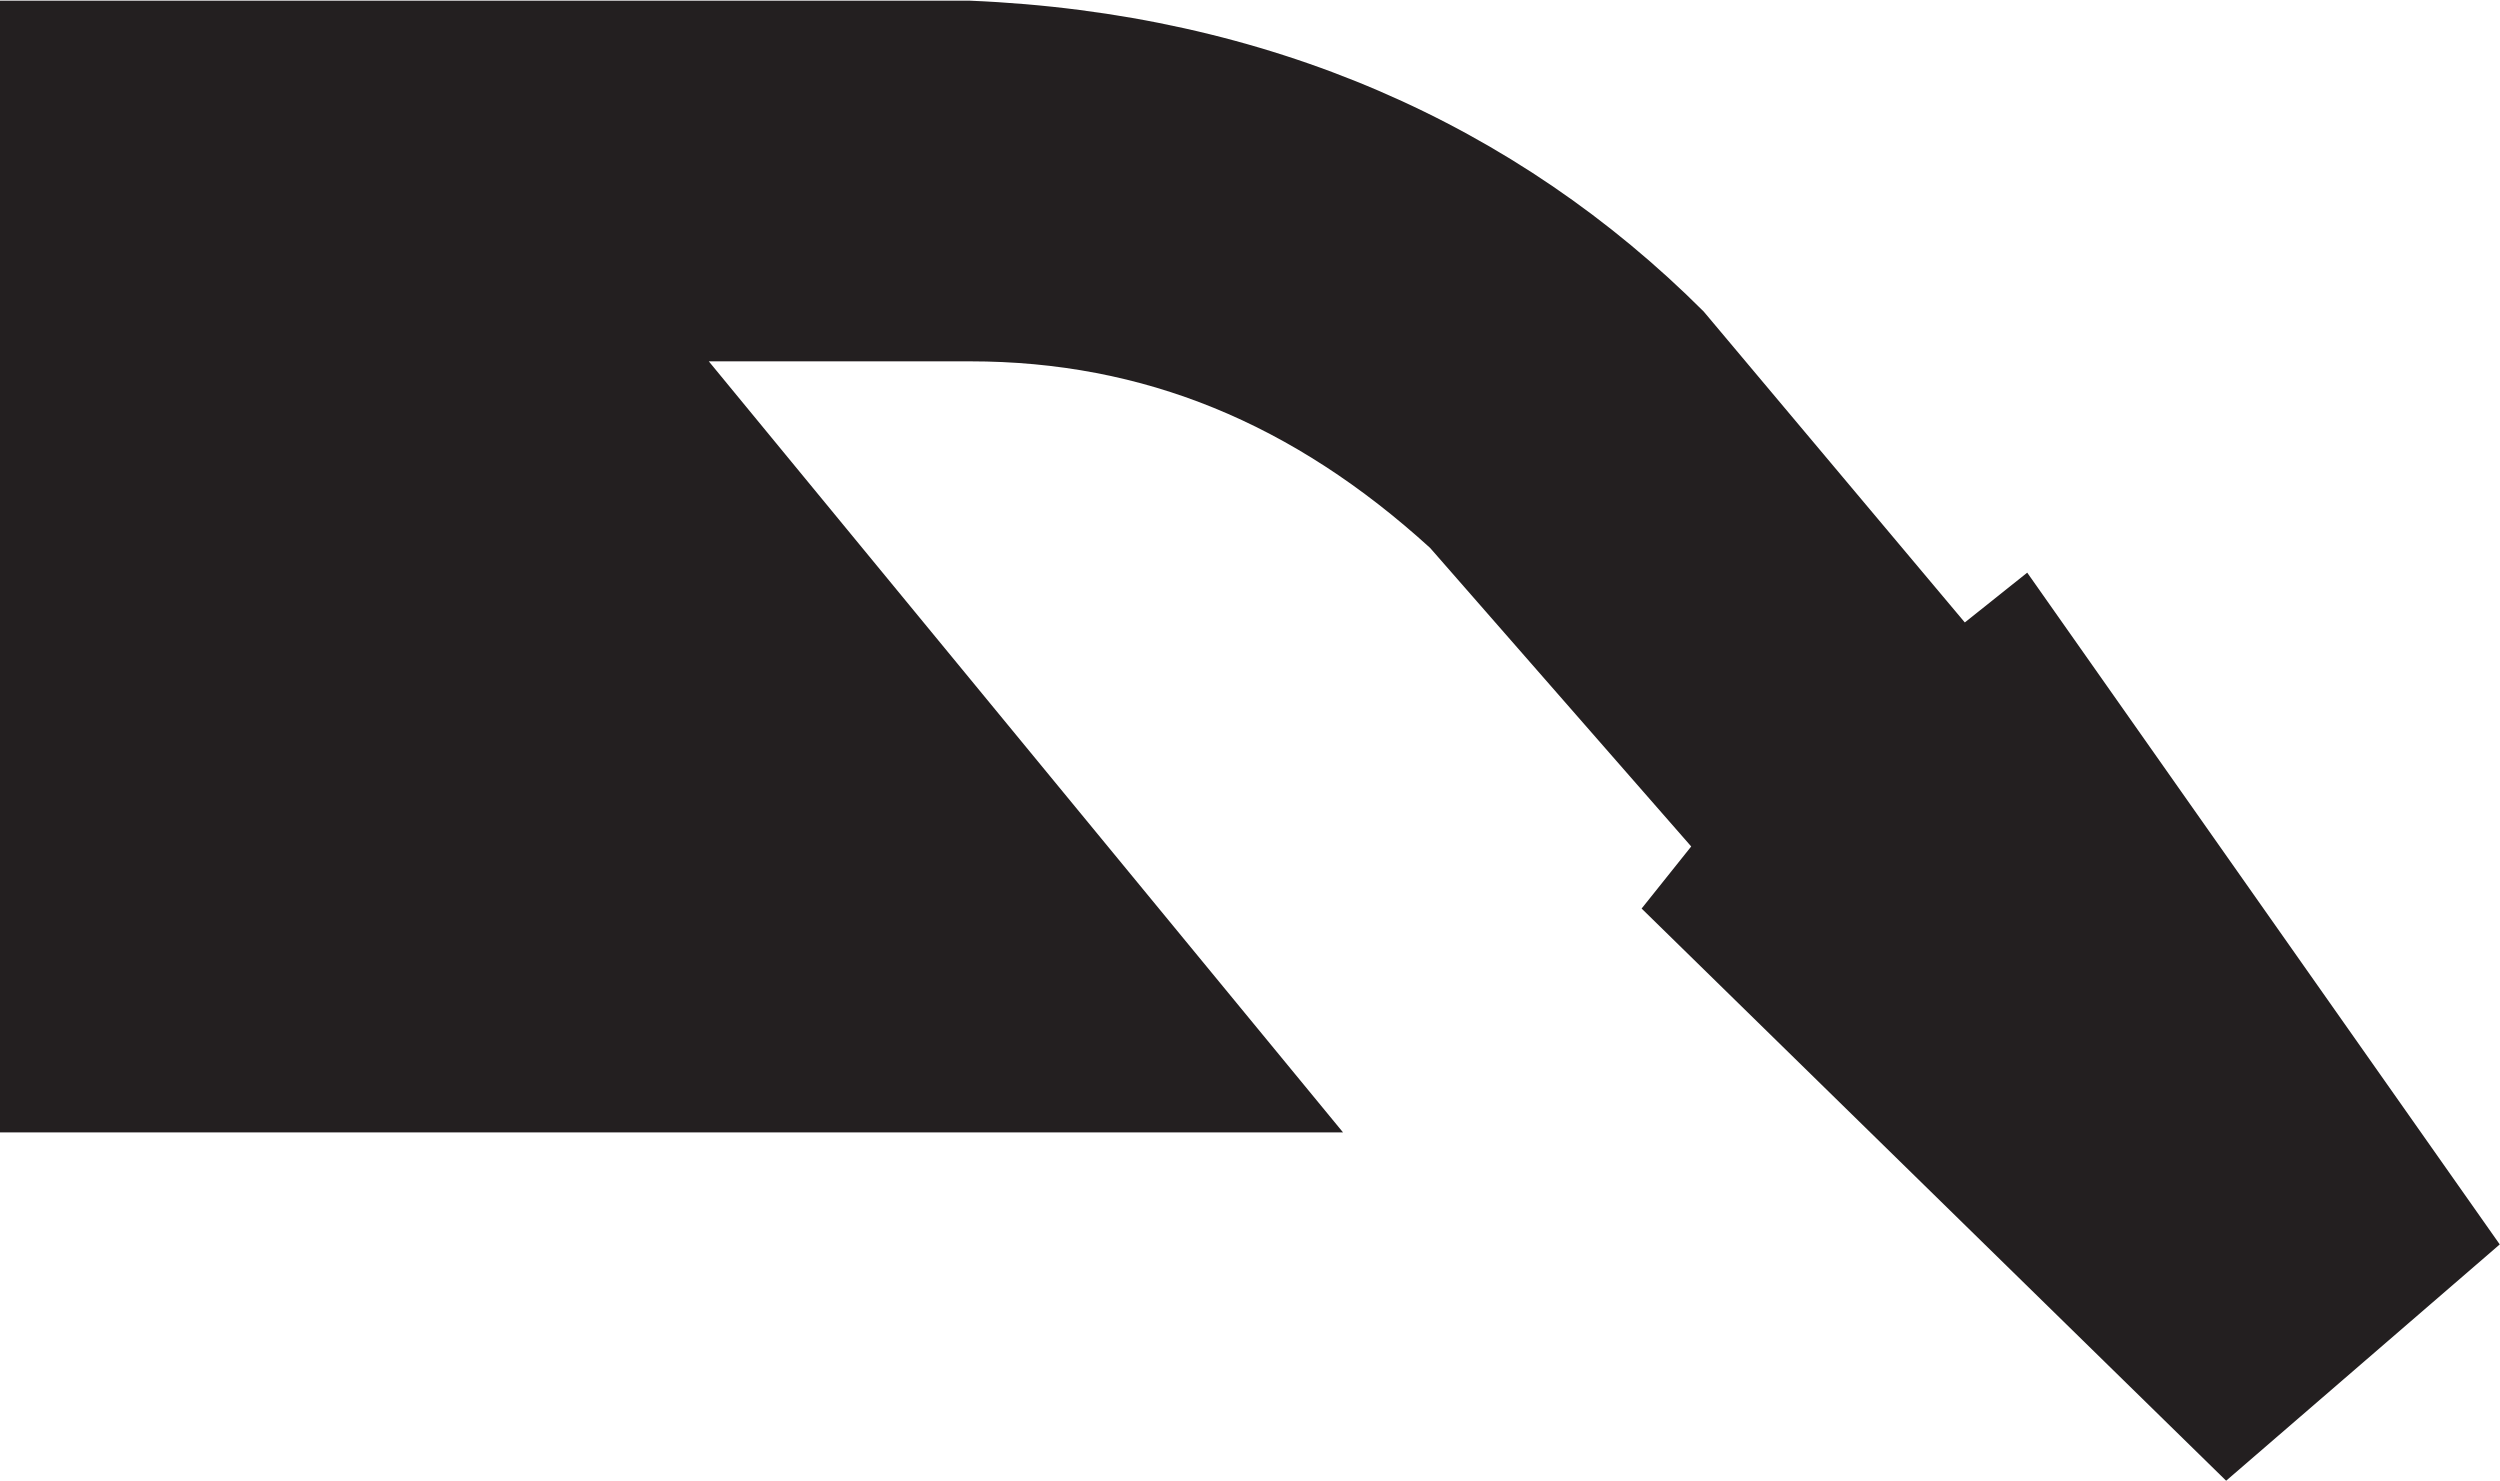 <?xml version="1.0" encoding="UTF-8" standalone="no"?>
<svg
   xmlns:dc="http://purl.org/dc/elements/1.1/"
   xmlns:cc="http://creativecommons.org/ns#"
   xmlns:rdf="http://www.w3.org/1999/02/22-rdf-syntax-ns#"
   xmlns:svg="http://www.w3.org/2000/svg"
   xmlns="http://www.w3.org/2000/svg"
   xmlns:sodipodi="http://sodipodi.sourceforge.net/DTD/sodipodi-0.dtd"
   xmlns:inkscape="http://www.inkscape.org/namespaces/inkscape"
   version="1.1"
   id="svg2"
   xml:space="preserve"
   width="19.293"
   height="11.427"
   viewBox="0 0 19.293 11.427"
   sodipodi:docname="secured..eps"><defs
     id="defs6" /><sodipodi:namedview
     pagecolor="#ffffff"
     bordercolor="#666666"
     borderopacity="1"
     objecttolerance="10"
     gridtolerance="10"
     guidetolerance="10"
     inkscape:pageopacity="0"
     inkscape:pageshadow="2"
     inkscape:window-width="640"
     inkscape:window-height="480"
     id="namedview4" /><g
     id="g10"
     inkscape:groupmode="layer"
     inkscape:label="ink_ext_XXXXXX"
     transform="matrix(1.333,0,0,-1.333,0,11.427)"><g
       id="g12"
       transform="scale(0.1)"><path
         d="M 82.793,54.004 97.91,36.719 95.039,33.125 128.879,0 l 15.84,13.68 -27.356,38.891 -3.613,-2.883 -15.117,18 v 0 C 87.832,78.488 73.438,84.961 56.16,85.684 H 0 V 20.164 H 77.754 L 41.035,64.805 h 15.125 c 10.07,0 18.711,-3.594 26.633,-10.801 v 0"
         style="fill:#231f20;fill-opacity:1;fill-rule:evenodd;stroke:none"
         id="path14" /></g></g></svg>
